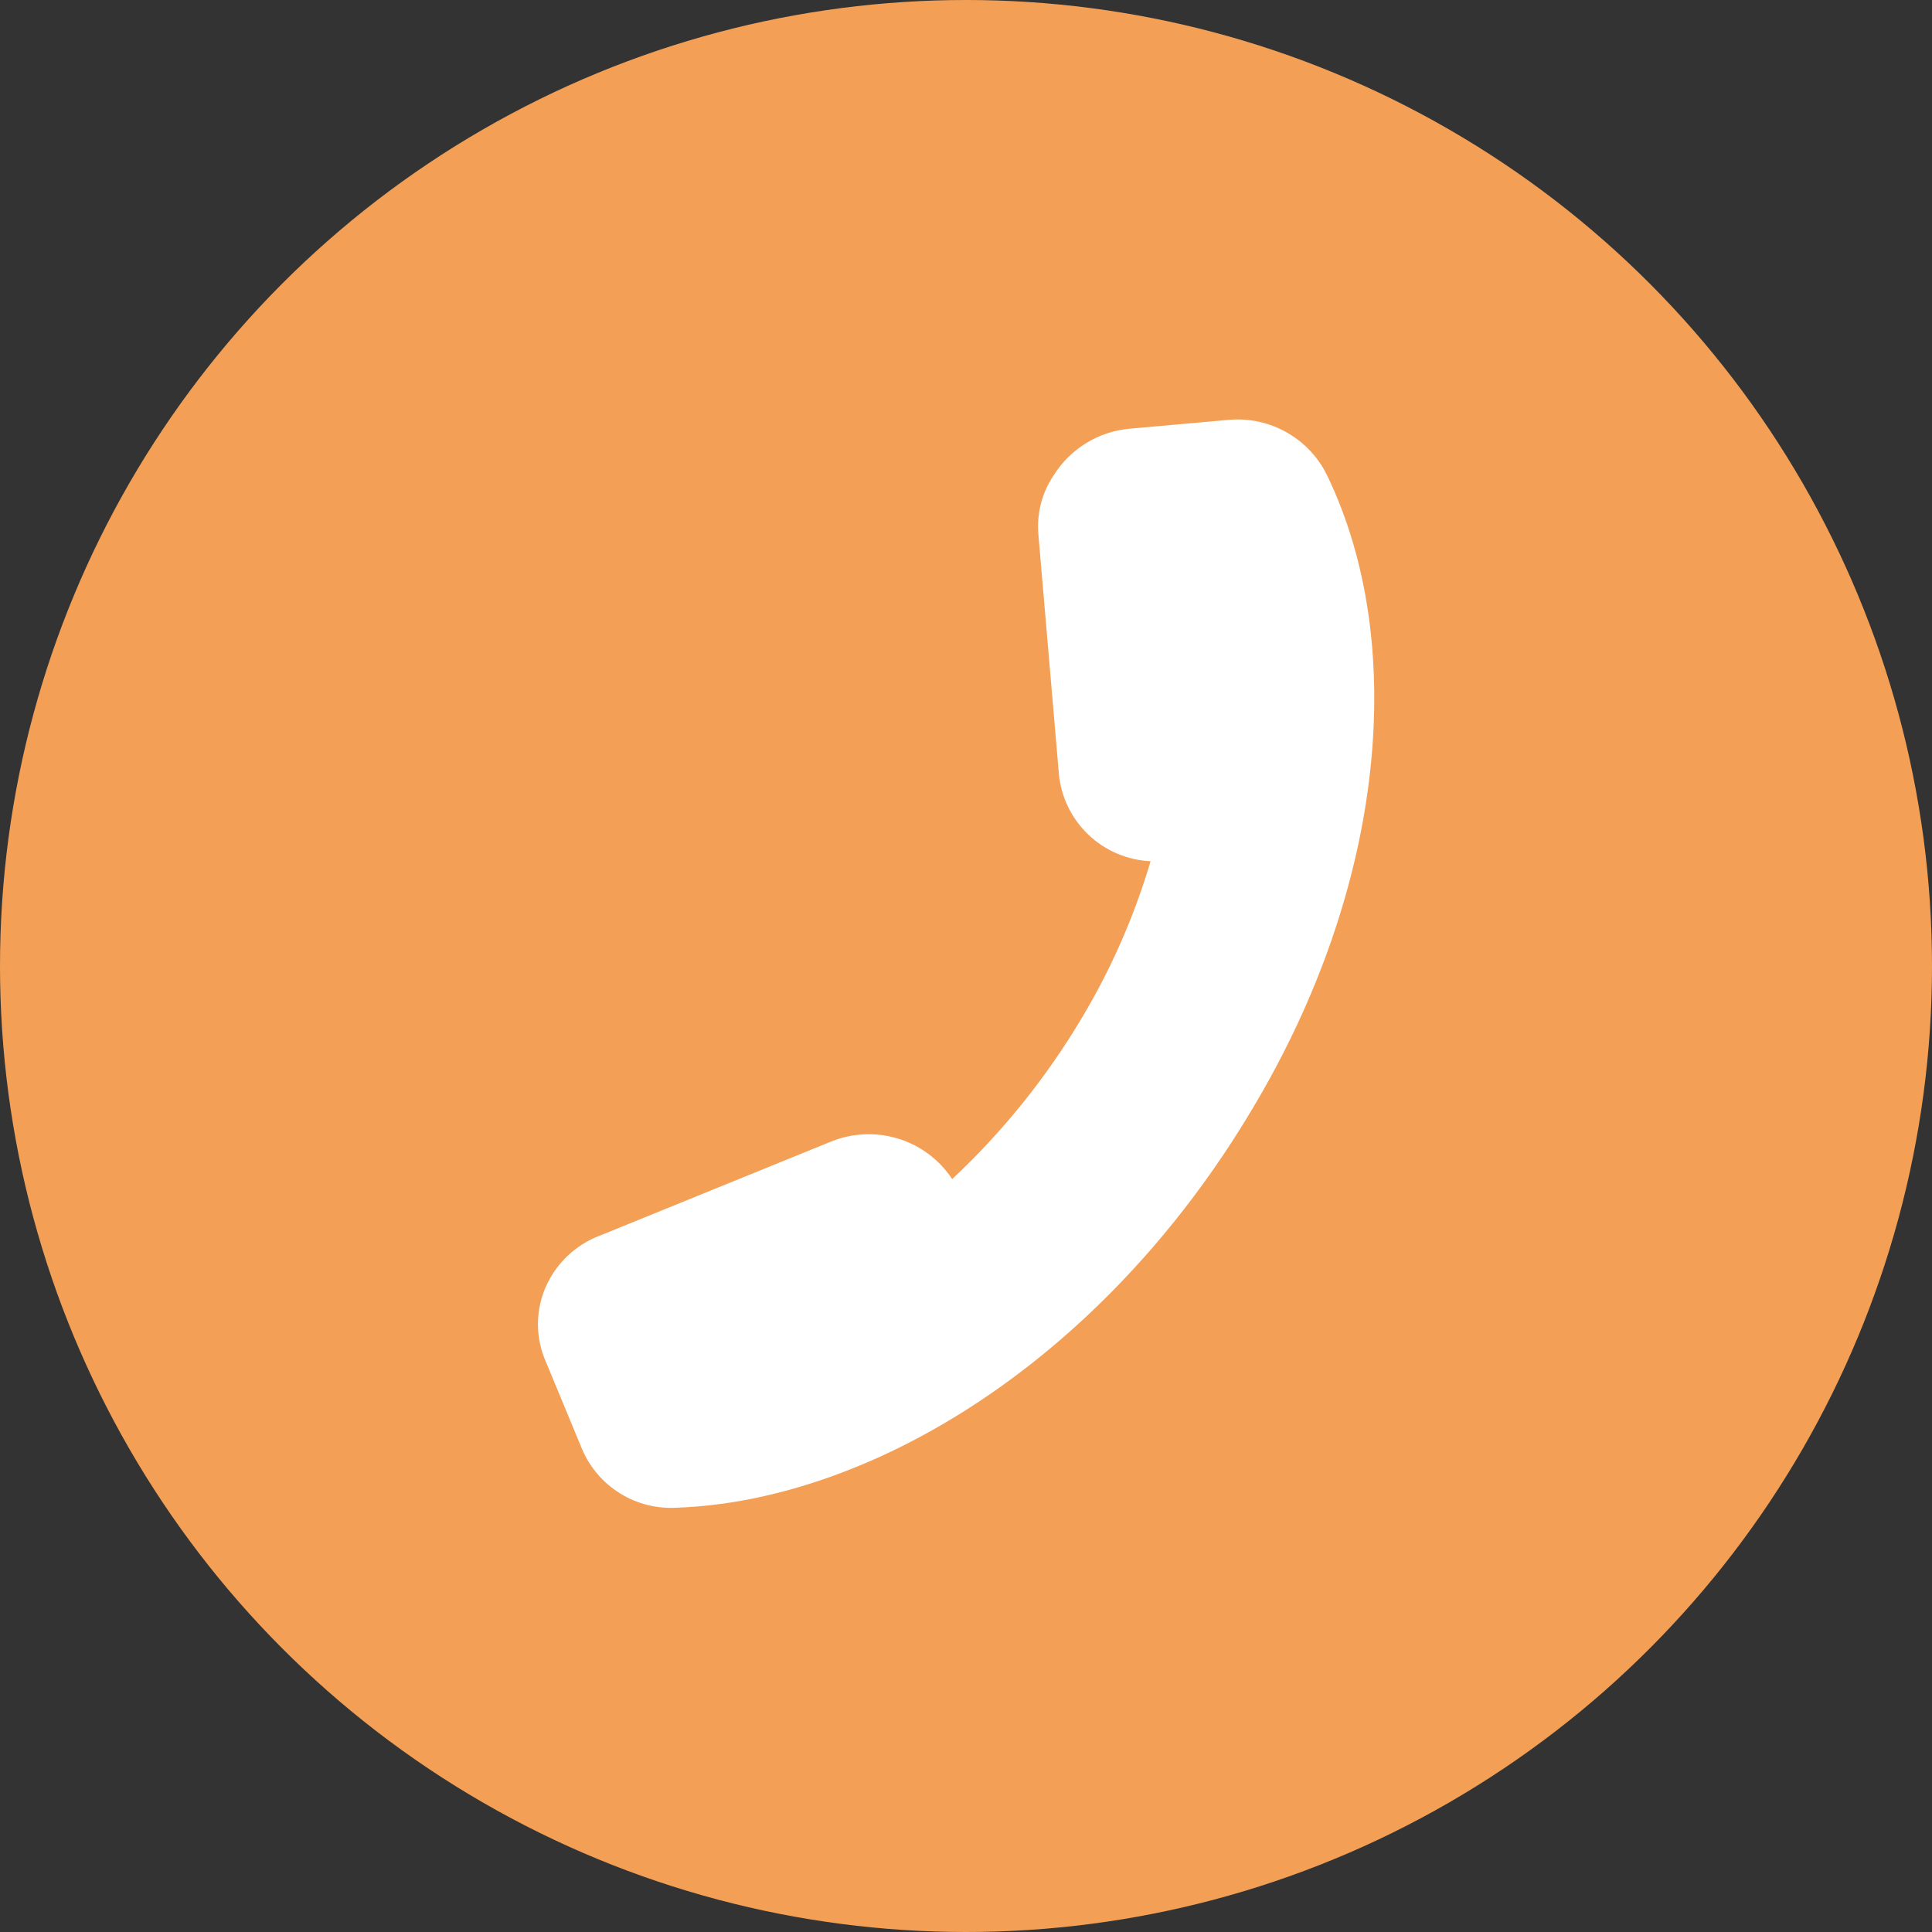 <?xml version="1.0" encoding="UTF-8"?> <svg xmlns="http://www.w3.org/2000/svg" width="60" height="60" viewBox="0 0 60 60" fill="none"><rect x="0" y="0" width="60" height="60" fill="#333333" stroke="none"/> <circle cx="30" cy="30" r="30" fill="#F3A056"></circle> <path d="M17.078 39.706C17.426 39.089 17.981 38.614 18.645 38.367L25.786 35.462C26.453 35.185 27.196 35.149 27.887 35.36C28.578 35.57 29.173 36.015 29.571 36.617C31.143 35.147 32.498 33.462 33.597 31.613C34.51 30.086 35.227 28.451 35.733 26.746C35.011 26.713 34.325 26.42 33.802 25.923C33.279 25.425 32.953 24.756 32.885 24.037L32.248 16.598C32.191 15.942 32.362 15.287 32.735 14.743C33.249 13.933 34.11 13.406 35.066 13.315L38.17 13.038C38.797 12.984 39.424 13.122 39.969 13.434C40.515 13.745 40.952 14.215 41.223 14.781C43.721 19.975 43.044 27.516 38.885 34.45C35.028 40.935 29.242 45.264 23.61 46.49C22.759 46.677 21.894 46.789 21.024 46.823C20.406 46.861 19.791 46.708 19.264 46.383C18.736 46.059 18.323 45.579 18.079 45.01L16.914 42.196L16.913 42.196C16.588 41.384 16.649 40.468 17.078 39.706L17.078 39.706Z" fill="white"></path> </svg> 